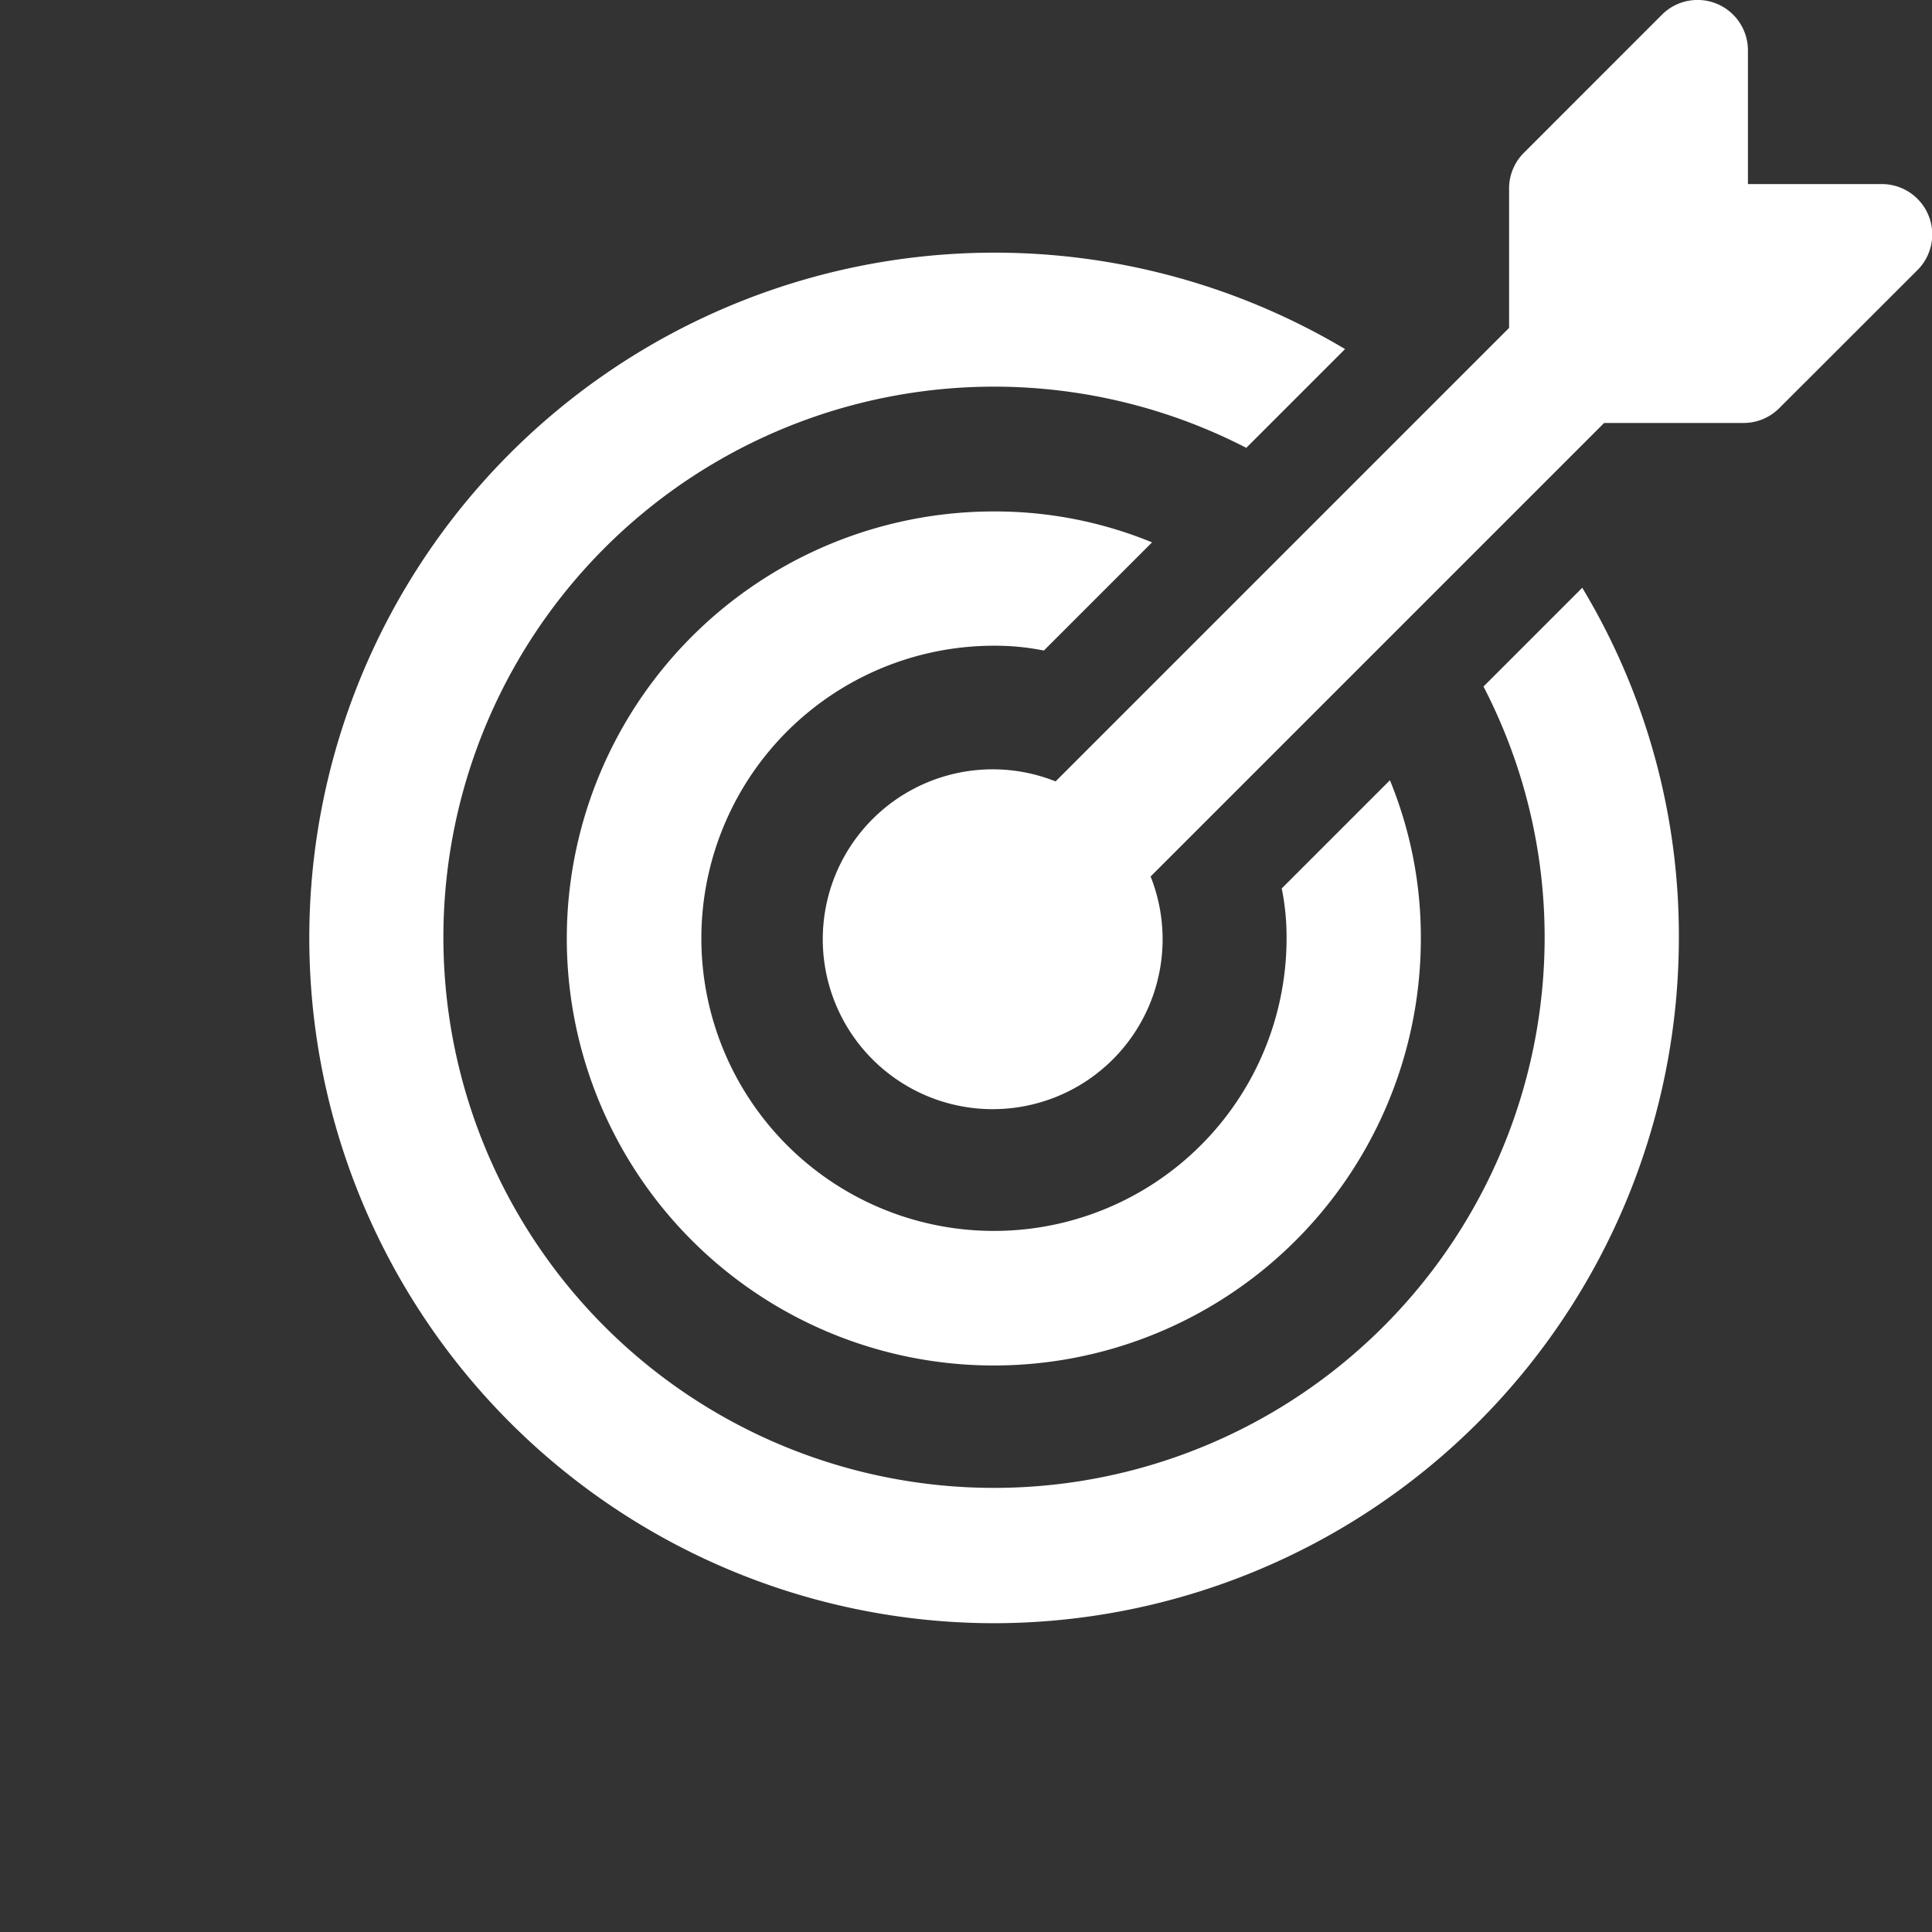 <svg xmlns="http://www.w3.org/2000/svg" xmlns:xlink="http://www.w3.org/1999/xlink" width="40" height="40" viewBox="0 0 40 40">
  <rect x="0" y="0" width="40" height="40" fill="#333333" stroke="none"/>
  <defs>
    <clipPath id="clip-path">
      <rect id="長方形_2204" data-name="長方形 2204" width="33.607" height="33.607" fill="#fff"/>
    </clipPath>
  </defs>
  <g id="icon_05" transform="translate(-112 -11546)">
    <rect id="長方形_2212" data-name="長方形 2212" width="40" height="40" transform="translate(112 11546)" fill="none"/>
    <g id="グループ_2538" data-name="グループ 2538" transform="translate(119.556 11546)">
      <g id="グループ_2472" data-name="グループ 2472" transform="translate(-1.163)" clip-path="url(#clip-path)">
        <path id="パス_7497" data-name="パス 7497" d="M14.19,69.384A14.193,14.193,0,0,0,28.366,55.195a13.967,13.967,0,0,0-2-7.249l-2.045,2.045a11.277,11.277,0,0,1,1.266,5.2,11.4,11.4,0,1,1-6.177-10.142l2.045-2.045A14.188,14.188,0,1,0,14.19,69.384" transform="translate(0 -35.777)" fill="#fff"/>
        <path id="パス_7498" data-name="パス 7498" d="M50.75,85.8a5.079,5.079,0,0,1,1.029.1l2.24-2.24a8.553,8.553,0,0,0-3.269-.64,8.841,8.841,0,1,0,8.834,8.834,8.557,8.557,0,0,0-.64-3.269l-2.24,2.24a5.065,5.065,0,0,1,.1,1.03A6.058,6.058,0,1,1,50.75,85.8" transform="translate(-36.56 -72.431)" fill="#fff"/>
        <path id="パス_7499" data-name="パス 7499" d="M88.656,16.178a3.518,3.518,0,1,0,1.967,1.969l9.39-9.39H102.9a1.043,1.043,0,0,0,.738-.306L106.5,5.592a1.043,1.043,0,0,0-.738-1.781H102.99V1.043a1.043,1.043,0,0,0-1.781-.738L98.351,3.164a1.042,1.042,0,0,0-.306.738V6.789Z" transform="translate(-73.194 0)" fill="#fff"/>
      </g>
    </g>
  </g>
</svg>
